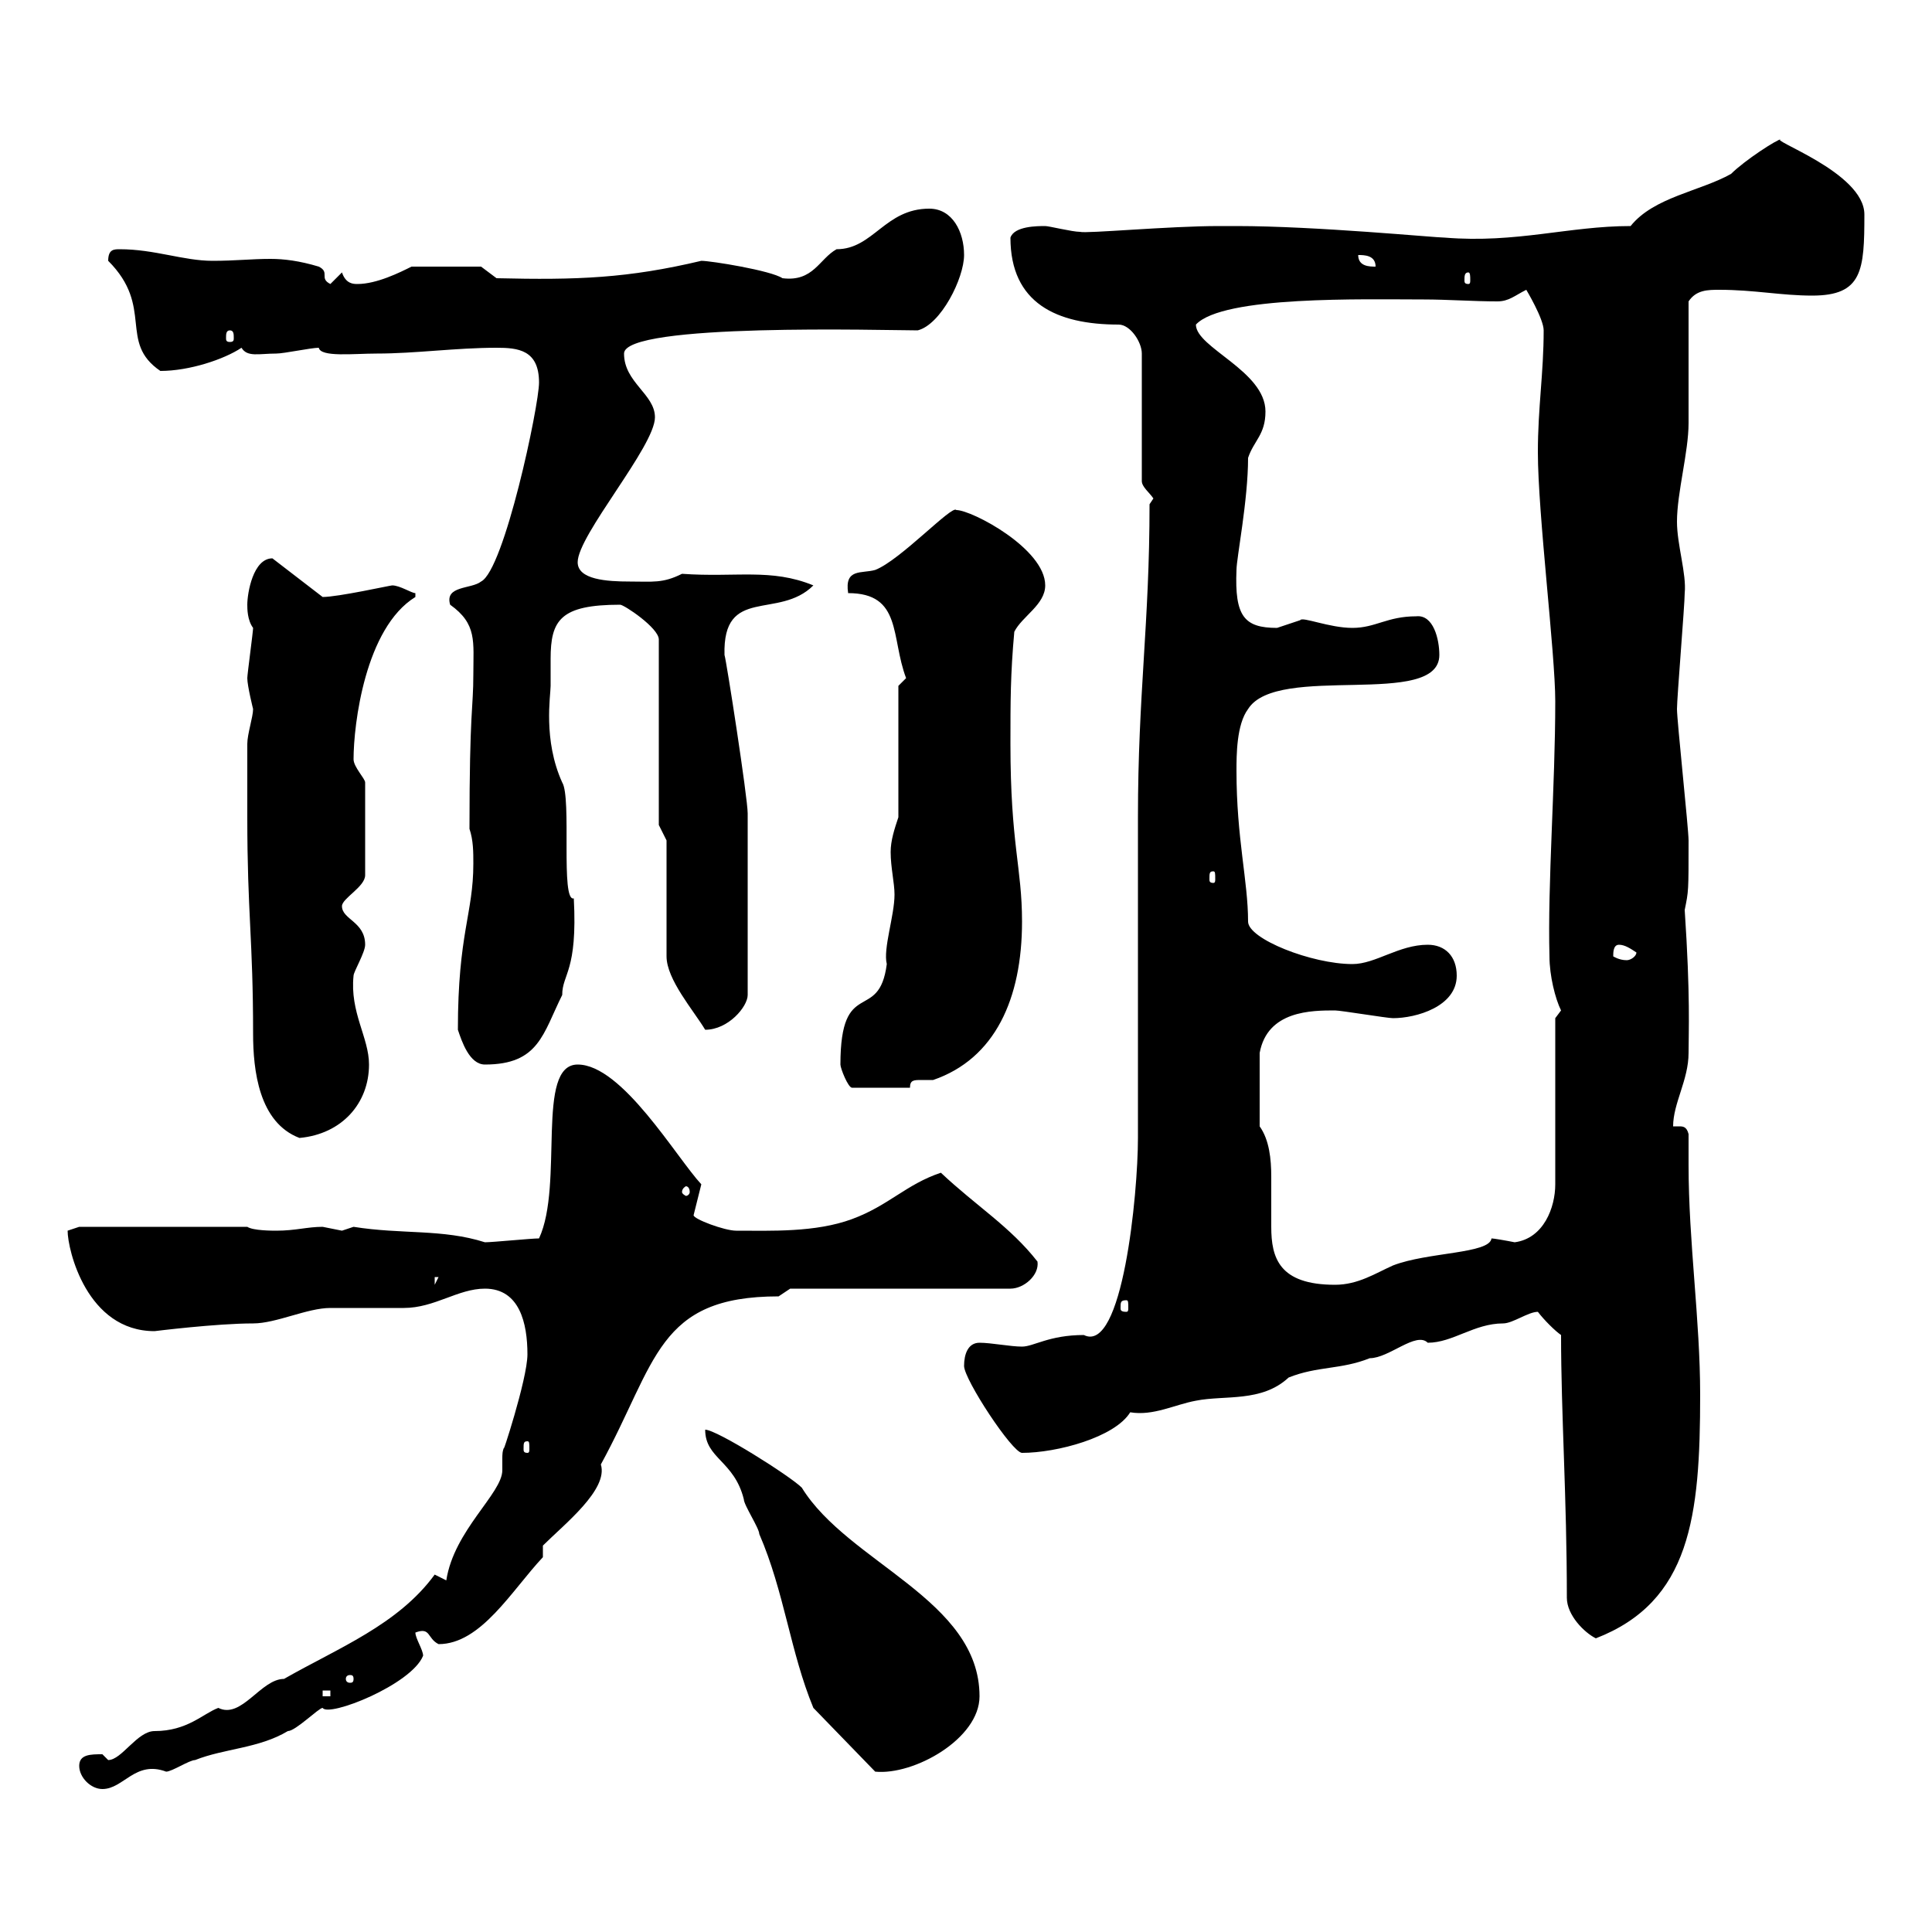 <svg xmlns="http://www.w3.org/2000/svg" xmlns:xlink="http://www.w3.org/1999/xlink" width="300" height="300"><path d="M12.30 274.20C12.30 276 14.10 277.80 15.90 277.80C19.20 277.80 21 273.30 25.80 275.10C26.70 275.10 29.40 273.30 30.30 273.30C34.80 271.50 40.20 271.50 44.70 268.80C45.90 268.80 49.50 265.20 50.10 265.20C51 266.70 63.90 261.60 65.70 257.10C65.70 256.20 64.50 254.40 64.50 253.50C66.90 252.60 66.30 254.40 68.10 255.30C74.70 255.30 79.50 246.90 84.30 241.80L84.30 240C87.60 236.70 94.50 231.30 93.30 227.40C102 211.50 102 201.30 120.90 201.30C120.90 201.30 122.70 200.10 122.70 200.10L156.90 200.10C159 200.10 161.40 198 161.10 195.90C156.90 190.50 151.50 187.20 146.10 182.10C140.70 183.90 138 187.20 132.30 189.30C126.60 191.40 119.70 191.10 114.30 191.10C112.50 191.10 107.70 189.30 107.70 188.70C107.70 188.70 108.90 183.90 108.90 183.90C105 179.70 96.60 165.30 89.70 165.30C83.10 165.30 87.60 183.90 83.70 192.30C82.50 192.30 76.50 192.90 75.30 192.90C68.70 190.80 62.40 191.70 54.90 190.50C54.90 190.50 53.10 191.10 53.10 191.10C53.10 191.10 50.10 190.50 50.10 190.50C47.70 190.50 45.90 191.10 42.90 191.10C42.30 191.10 39.30 191.10 38.40 190.50L12.30 190.50C12.30 190.50 10.50 191.10 10.50 191.10C10.50 194.10 13.50 206.70 24 206.70C24 206.70 33.60 205.50 39.30 205.50C42.90 205.50 47.70 203.10 51.30 203.10C51.90 203.10 62.10 203.10 62.70 203.10C67.50 203.10 71.10 200.10 75.30 200.10C80.70 200.10 81.90 205.50 81.90 210.30C81.90 214.20 77.70 226.80 78.30 224.70C78 225.30 78 225.90 78 226.50C78 227.10 78 227.70 78 228.30C78 231.90 70.50 237.60 69.30 245.40C69.30 245.40 67.50 244.50 67.50 244.50C61.80 252.30 52.50 255.90 44.10 260.70C40.50 260.70 37.50 267 33.90 265.20C31.50 266.10 29.10 268.80 24 268.80C21.30 268.80 18.90 273.30 16.80 273.30C16.80 273.30 15.90 272.40 15.90 272.40C14.10 272.40 12.30 272.40 12.30 274.20ZM109.50 222C109.50 226.50 114 226.80 115.50 232.80C115.50 233.70 117.90 237.30 117.90 238.20C121.80 247.20 122.70 256.50 126.30 265.20L135.90 275.10C141.90 275.70 152.10 270 152.10 263.40C152.10 248.40 131.70 242.70 124.50 231C122.70 229.20 111.30 222 109.50 222ZM50.10 262.50L51.30 262.50L51.30 263.40L50.10 263.40ZM54.90 260.70C54.90 261.30 54.60 261.30 54.30 261.30C54.30 261.30 53.70 261.30 53.70 260.70C53.70 260.10 54.30 260.10 54.30 260.10C54.60 260.10 54.90 260.10 54.90 260.70ZM243.30 248.10C243.30 250.80 246 253.50 247.80 254.40C262.50 248.70 264 235.50 264 216.60C264 204.90 262.20 192.90 262.20 180.90C262.20 179.10 262.20 177.90 262.20 176.10C261.90 174.90 261.30 174.90 260.70 174.90C260.40 174.90 260.10 174.90 259.80 174.90C259.80 171.30 262.20 167.70 262.20 163.50C262.20 160.20 262.50 154.80 261.60 141.30C262.20 138.30 262.20 138.60 262.20 130.50C262.20 128.70 260.40 111.90 260.40 110.10C260.40 108.30 261.60 93.90 261.60 92.10C261.90 89.10 260.40 84.60 260.40 81C260.40 76.50 262.20 70.20 262.20 65.70C262.20 63 262.20 49.50 262.20 46.80C263.40 45 265.20 45 267 45C272.40 45 276.60 45.90 281.40 45.90C289.20 45.90 289.50 42 289.50 33.30C289.50 26.70 274.20 21.60 276.60 21.60C276 21.60 270.90 24.90 268.80 27C264 29.70 256.80 30.60 253.20 35.10C243.60 35.10 235.50 37.80 224.40 36.90C222.90 36.90 204.30 35.10 192 35.10L189.30 35.10C181.50 35.10 168.60 36.30 167.70 36C166.50 36 162.90 35.10 162.30 35.10C161.10 35.10 157.50 35.10 156.90 36.90C156.90 47.10 164.10 50.40 173.70 50.40C175.50 50.40 177.30 53.10 177.30 54.90L177.30 74.70C177.30 75.60 178.50 76.50 179.10 77.40L178.50 78.30C178.50 96.90 176.70 107.70 176.70 126.90L176.70 176.70C176.70 185.40 174.30 210.30 168.30 207.30C162.90 207.30 160.50 209.10 158.70 209.10C156.90 209.10 153.90 208.50 152.10 208.50C150.30 208.50 149.70 210.30 149.70 212.10C149.70 214.20 157.20 225.60 158.70 225.60C164.10 225.60 173.10 223.20 175.50 219.30C179.10 219.90 182.40 218.10 185.70 217.50C190.20 216.60 195.90 217.80 200.10 213.90C204.60 212.10 208.20 212.70 212.70 210.90C215.70 210.90 219.90 206.70 221.70 208.50C225.60 208.50 228.90 205.50 233.40 205.50C234.90 205.50 237.30 203.70 238.80 203.70C239.70 204.90 241.50 206.70 242.40 207.30C242.40 219.60 243.30 232.50 243.30 248.10ZM81.90 223.80C82.20 223.80 82.20 224.10 82.20 225C82.20 225.30 82.20 225.60 81.90 225.60C81.30 225.60 81.30 225.30 81.30 225C81.30 224.10 81.30 223.80 81.90 223.80ZM174.90 201.90C175.20 201.90 175.20 202.20 175.20 203.10C175.20 203.40 175.20 203.70 174.90 203.70C174 203.70 174 203.40 174 203.10C174 202.20 174 201.90 174.90 201.90ZM67.50 198.30L68.10 198.30L67.50 199.50ZM195.60 174.90L195.60 163.50C196.80 156.90 203.70 156.90 207.30 156.90C208.20 156.90 215.40 158.10 216.30 158.10C219.90 158.10 226.20 156.30 226.20 151.50C226.20 148.50 224.40 146.70 221.70 146.70C217.20 146.70 213.60 149.70 210 149.70C203.70 149.70 193.80 145.80 193.80 143.10C193.80 136.80 192 130.20 192 119.70C192 117.30 192 112.50 193.80 110.10C198.30 102.90 223.50 110.10 223.50 101.70C223.50 99.30 222.60 95.40 219.90 95.70C215.40 95.70 213.60 97.50 210 97.50C206.40 97.50 202.20 95.70 201.90 96.30C201.90 96.30 198.30 97.50 198.30 97.50C193.20 97.50 191.70 95.70 192 88.50C192 86.70 193.80 77.70 193.80 71.10C194.70 68.40 196.50 67.50 196.50 63.90C196.50 57.60 185.70 54 185.70 50.40C189.90 45.90 211.80 46.50 221.10 46.50C224.70 46.50 228.90 46.80 232.50 46.80C234.30 46.80 235.20 45.90 237 45C237 45 239.70 49.50 239.70 51.30C239.70 57.90 238.80 63.30 238.80 70.20C238.80 79.80 241.50 101.40 241.50 108.90C241.50 122.10 240.30 137.10 240.60 148.50C240.60 151.50 241.50 155.10 242.40 156.90C242.40 156.90 241.50 158.10 241.50 158.10L241.50 183.90C241.50 187.50 239.70 192.30 235.20 192.90C233.70 192.60 231.90 192.30 231.60 192.30C231.30 194.70 221.70 194.40 216.30 196.50C213.60 197.70 210.90 199.50 207.30 199.50C198.60 199.50 197.40 195.30 197.40 190.50C197.40 187.80 197.40 185.40 197.40 182.70C197.40 180 197.10 177 195.60 174.90ZM107.10 185.10C107.10 185.40 106.80 185.70 106.50 185.70C106.50 185.70 105.90 185.40 105.90 185.10C105.90 184.50 106.50 184.20 106.50 184.20C106.80 184.20 107.10 184.50 107.10 185.10ZM38.40 126.90C38.40 141.90 39.30 145.80 39.30 160.50C39.30 166.20 40.20 174.30 46.50 176.70C53.10 176.10 57.30 171.30 57.30 165.30C57.30 161.10 54.30 157.20 54.90 151.50C54.90 150.90 56.70 147.90 56.70 146.70C56.70 143.10 53.10 142.80 53.10 140.70C53.10 139.50 56.70 137.70 56.70 135.90L56.70 121.50C56.70 120.90 54.90 119.10 54.90 117.90C54.90 112.50 56.70 97.50 64.50 92.70C64.50 92.70 64.50 92.70 64.50 92.10C63.90 92.10 62.10 90.90 60.90 90.90C60.60 90.90 52.50 92.70 50.10 92.70L42.30 86.70C39.30 86.70 38.40 92.10 38.40 93.90C38.40 94.50 38.40 96.30 39.30 97.50C39.30 98.10 38.40 104.70 38.40 105.30C38.40 106.50 39.30 110.10 39.30 110.10C39.30 111.30 38.40 114 38.40 115.50C38.40 117.30 38.40 125.10 38.40 126.90ZM130.50 165.30C130.50 165.90 131.70 168.90 132.30 168.90L141.30 168.90C141.30 167.70 141.90 167.70 143.10 167.70C143.70 167.70 144.60 167.70 144.90 167.70C154.50 164.40 158.70 155.10 158.70 143.10C158.70 134.70 156.90 131.10 156.90 115.50C156.90 108.90 156.90 104.70 157.50 98.10C158.70 95.70 162.30 93.90 162.30 90.90C162.30 85.20 150.90 79.20 148.50 79.20C147.90 78.30 139.80 87 135.90 88.50C133.80 89.10 131.10 88.20 131.70 92.10C140.10 92.10 138.30 99 140.70 105.30C140.70 105.30 139.50 106.50 139.50 106.50L139.50 126.90C138.90 128.70 138.30 130.50 138.30 132.30C138.30 134.70 138.90 137.10 138.90 138.90C138.90 142.20 137.10 147.30 137.70 149.70C136.50 159 130.50 151.50 130.50 165.30ZM71.10 159.90C71.70 161.70 72.90 165.30 75.30 165.30C83.70 165.30 84.30 160.50 87.30 154.50C87.30 151.20 89.70 150.90 89.10 139.50C87 140.10 88.80 123.90 87.30 121.50C84.30 114.90 85.50 108 85.50 106.50C85.50 105 85.50 103.50 85.50 102.30C85.50 96.30 87 93.90 96.30 93.90C96.90 93.90 102.30 97.50 102.30 99.30L102.30 128.10L103.50 130.50L103.50 148.50C103.50 152.10 107.70 156.90 109.50 159.90C113.10 159.90 116.10 156.30 116.10 154.50L116.10 126.30C116.10 123.90 112.80 102.60 112.50 101.70C112.20 90.90 120.90 96.30 126.30 90.90C119.70 88.20 114.30 89.70 105.90 89.10C102.90 90.60 101.40 90.30 97.80 90.30C94.20 90.30 89.70 90 89.70 87.30C89.70 83.10 101.70 69.30 101.70 64.80C101.70 61.20 96.90 59.40 96.90 54.90C96.90 50.10 137.70 51.30 142.50 51.30C146.10 50.40 149.70 43.20 149.70 39.60C149.70 36 147.90 32.40 144.30 32.40C137.40 32.40 135.60 38.70 129.90 38.70C127.20 40.20 126.30 43.80 121.50 43.20C119.70 42 110.40 40.50 108.90 40.50C97.50 43.20 89.70 43.50 77.10 43.20L74.70 41.40L63.90 41.40C62.10 42.30 58.50 44.10 55.50 44.10C54.90 44.10 53.70 44.10 53.10 42.30L51.30 44.10C49.50 43.20 51.30 42.30 49.50 41.40C46.50 40.50 44.10 40.20 42 40.20C39 40.20 36.60 40.50 33 40.50C28.50 40.50 24 38.70 18.60 38.70C17.70 38.70 16.80 38.70 16.80 40.50C24 47.70 18.30 53.10 24.90 57.60C29.40 57.60 34.80 55.80 37.50 54C38.40 55.50 40.20 54.90 42.90 54.90C44.10 54.90 48.30 54 49.50 54C49.80 55.50 54.90 54.90 58.50 54.90C64.50 54.90 70.80 54 77.10 54C80.40 54 83.70 54.30 83.70 59.40C83.70 63 78.30 88.50 74.70 90.30C73.20 91.50 69 90.90 69.90 93.90C74.10 96.90 73.50 99.60 73.50 104.70C73.50 110.10 72.90 110.10 72.90 128.70C73.50 130.50 73.50 132.30 73.50 134.10C73.50 141.90 71.10 144.90 71.10 159.90ZM251.40 146.70C252.30 146.70 253.20 147.30 254.10 147.90C254.10 148.50 253.20 149.10 252.60 149.10C251.40 149.10 250.50 148.50 250.50 148.50C250.50 147.90 250.50 146.70 251.40 146.70ZM188.40 135.30C188.70 135.30 188.70 135.60 188.70 136.50C188.70 136.80 188.70 137.10 188.40 137.10C187.80 137.10 187.80 136.80 187.80 136.50C187.80 135.60 187.80 135.30 188.40 135.30ZM35.70 51.30C36.30 51.30 36.30 51.90 36.30 52.50C36.30 52.80 36.30 53.10 35.70 53.10C35.10 53.10 35.10 52.80 35.10 52.50C35.10 51.90 35.10 51.30 35.70 51.30ZM228 42.30C228.30 42.30 228.30 42.90 228.30 43.50C228.30 43.80 228.30 44.10 228 44.10C227.40 44.10 227.40 43.80 227.40 43.50C227.40 42.90 227.40 42.30 228 42.30ZM210.90 39.60C211.80 39.60 213.60 39.60 213.60 41.40C212.70 41.40 210.90 41.40 210.90 39.60Z"/></svg>